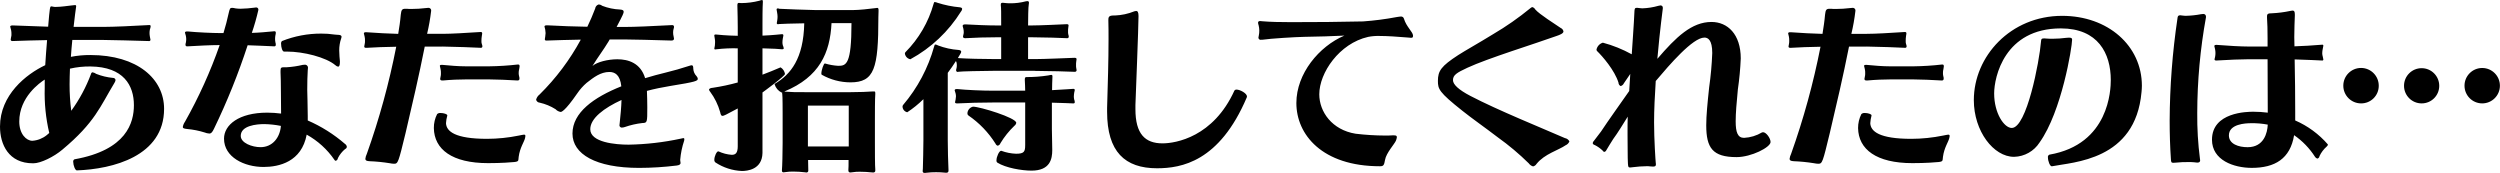 <?xml version="1.0" encoding="UTF-8"?>
<svg id="_レイヤー_1" data-name="レイヤー_1" xmlns="http://www.w3.org/2000/svg" version="1.1" viewBox="0 0 541.03 37.437">
  <!-- Generator: Adobe Illustrator 29.0.0, SVG Export Plug-In . SVG Version: 2.1.0 Build 186)  -->
  <defs>
    <style>
      .st0 {
        fill-rule: evenodd;
      }
    </style>
  </defs>
  <path id="result_invitation_bksideTxt.svg" class="st0" d="M22.49,8.649c1.62,0,6.84.158,9.75.236.149.027.292-.073.319-.222.005-.03.006-.061,0-.092-.028-.212-.068-.422-.12-.629-.05-.259-.077-.523-.08-.787-.001-.264.025-.528.08-.786.091-.212.145-.438.16-.668.025-.127-.057-.251-.184-.277-.032-.006-.064-.006-.096,0h-.04c-3.42.2-7.78.394-9.75.394h-6.6c.19-1.652.47-4.05.55-4.4v-.078c0-.2-.08-.236-.28-.236-.15,0-.43.039-.74.078-.75.079-2.25.315-3.35.315h-.23c-.32,0-.55-.118-.75-.118-.31,0-.35.079-.71,4.4l-7.62-.275h-.08c-.4,0-.51.118-.51.275.049.24.113.476.19.708.062.296.089.598.08.9.013.226-.014.452-.08.669-.043.154-.07.312-.08.471,0,.236.08.354.4.354h.08c1.84-.078,5.15-.157,7.39-.2-.16,1.769-.28,3.617-.4,5.425C5.63,16.073,0,20.555,0,27.396c0,3.892,1.89,7.942,7.12,7.942h.12c1.57,0,4.44-1.415,6.25-2.949,7.08-5.9,8.22-9.4,11.24-14.389.14-.2.236-.428.28-.669-.026-.28-.269-.489-.55-.472-1.241-.118-2.459-.409-3.62-.865-.244-.176-.524-.296-.82-.353-.169.041-.295.181-.32.353-1.059,2.842-2.498,5.527-4.28,7.982-.247-1.904-.367-3.821-.36-5.741,0-1.1.04-2.241.08-3.381,1.456-.333,2.946-.492,4.44-.472,7.2.079,9.4,4.129,9.4,8.375,0,3.774-1.57,9.711-12.86,11.716-.215.111-.326.355-.27.59,0,.707.43,1.848.79,1.808,7.74-.275,18.87-3.066,18.87-13.328,0-6.448-5.74-11.637-15.97-11.637-1.41-.009-2.817.122-4.2.393.08-1.219.19-2.438.31-3.657h6.84v.007ZM10.11,29.249c-.887.716-1.973,1.141-3.11,1.219-1.29,0-2.83-1.455-2.83-4.168,0-5.307,4.48-8.413,5.51-9.082v1.809c-.1,3.279.229,6.557.98,9.75l-.55.472ZM73.561,13.249c-.04-.55-.15-1.376-.15-2.319-.007-.896.138-1.788.43-2.635.041-.1.068-.206.08-.314,0-.59-.99-.393-1.58-.511-.937-.142-1.883-.208-2.83-.2-2.907-.01-5.789.537-8.49,1.612-.159.168-.229.401-.19.629,0,.708.27,1.691.66,1.652h.63c3.54,0,8.42,1.218,10.46,2.948.159.164.365.274.59.315.24,0,.39-.275.39-1.022v-.158.003ZM60.791,27.249c-.2,2.516-1.81,4.6-4.41,4.6-1.81,0-4.28-.9-4.28-2.438,0-2.241,3.42-2.555,5.11-2.555,1.202.024,2.4.155,3.58.39v.003ZM66.371,29.136c2.401,1.329,4.459,3.201,6.01,5.465.051.111.158.187.28.2.26-.085.445-.317.47-.59.38-.758.915-1.428,1.57-1.966.202-.073.343-.258.36-.472-.033-.259-.179-.49-.4-.629-2.413-2.091-5.131-3.801-8.06-5.072v-.943c0-2.477-.11-4.679-.11-5.7,0-1.3.04-3.46.11-4.207,0-.157.04-.314.04-.432.079-.349-.141-.696-.49-.775-.069-.016-.14-.02-.21-.012-.148-.005-.295.009-.44.04-1.123.269-2.267.44-3.42.511h-.63c-.62,0-.74.118-.74.786v.354c.04.865.08,2.4.08,4.049,0,1.18.04,2.988.04,4.836-.992-.129-1.99-.196-2.99-.2-6.18,0-9.36,2.673-9.36,5.622,0,4.01,4.36,6.133,8.57,6.133,3.34-.003,8.22-1.104,9.32-7.001v.003ZM47.65,7.158c-1.65,0-5.07-.157-7.03-.354h-.16c-.32,0-.43.118-.43.276.05.226.113.449.19.668.049.233.075.47.08.708-.003.264-.03.527-.08.786-.049.139-.077.285-.08.433-.019.18.113.341.293.36.036.004.072.001.107-.007h.08c2.12-.118,4.91-.275,6.92-.275-2.007,5.742-4.52,11.295-7.51,16.592-.242.339-.402.729-.47,1.14,0,.275.27.354.94.432,1.28.113,2.544.364,3.77.747.328.136.676.216,1.03.236.43,0,.66-.314,1.02-1.061,2.826-5.845,5.254-11.874,7.27-18.046,1.57.039,3.74.157,5.78.235.166.008.306-.119.314-.285,0-.023,0-.046-.004-.068.011-.161-.013-.322-.07-.472-.055-.259-.082-.523-.08-.787,0-.277.028-.553.08-.825.055-.164.079-.338.07-.511.032-.138-.053-.276-.191-.309-.026-.006-.052-.008-.079-.006h-.08c-1.69.157-3.3.315-4.83.354.556-1.626,1.026-3.279,1.41-4.954.05-.254-.115-.5-.368-.55-.06-.012-.122-.012-.182,0-.08,0-.16.039-.28.039-1.001.136-2.01.215-3.02.236-.368.001-.736-.025-1.1-.079-.245-.066-.497-.105-.75-.118-.43,0-.51.236-.71,1.1-.31,1.455-.71,2.949-1.14,4.364h-.71,0ZM105.84,17.184c1.57,0,4.21.118,6.17.236h.04c.198.005.363-.152.368-.35,0-.028-.002-.056-.008-.083.01-.174-.018-.348-.08-.511-.049-.206-.076-.417-.08-.629-.007-.319.033-.636.12-.943.038-.182.065-.366.08-.551,0-.314-.12-.393-.32-.393h-.08c-2.048.236-4.108.367-6.17.393h-5.07c-1.61,0-3.46-.157-5.07-.314h-.16c-.32,0-.39.078-.39.236.035.226.085.449.15.668.066.295.093.598.08.9.013.265-.014.53-.08.787-.042.141-.069.285-.08.432,0,.236.12.354.44.354h.19c1.65-.157,3.62-.236,5.15-.236h4.8v.004ZM111.23,35.073c1.14-.118.9-.315,1.02-1.14.27-2.006,1.18-3.185,1.38-4.05.032-.143.055-.287.07-.432.027-.146-.068-.287-.214-.314-.032-.006-.064-.006-.096,0-.24,0-.59.118-1.1.2-2.264.463-4.569.7-6.88.707-6.92,0-8.81-1.612-8.89-3.381.031-.559.125-1.113.28-1.651v-.047c0-.276-.79-.512-1.46-.512-.269-.027-.537.059-.74.236-.478.937-.722,1.976-.71,3.028.08,4.6,3.93,7.588,11.75,7.588.4.002,3.11.002,5.59-.234v.003ZM95.74,10.073c1.57,0,8.1.236,8.33.275h.04c.166-.008.293-.149.284-.315,0-.013-.002-.026-.004-.039-.006-.164-.047-.325-.12-.472-.073-.228-.101-.468-.08-.707,0-.343.027-.685.08-1.023.038-.168.064-.339.08-.511,0-.275-.08-.354-.32-.354h-.08c-3.1.2-6.25.394-8.17.394h-3.35c.387-1.62.677-3.261.87-4.915.076-.308-.112-.62-.421-.696-.068-.017-.139-.021-.209-.012-.145-.007-.29.006-.43.04-1.072.132-2.15.198-3.23.2-.3.011-.602-.002-.9-.039h-.39c-.71,0-.87.236-.99,1.3-.12,1.455-.31,2.635-.55,4.129-1.88-.04-4.75-.2-6.88-.354h-.16c-.31,0-.39.118-.39.275.039.226.092.449.16.668.066.295.093.598.08.9.013.265-.014.53-.08.786-.042.141-.069.285-.08.432,0,.2.08.315.39.315h.08c1.57-.118,4.33-.2,6.45-.236-1.542,7.881-3.671,15.636-6.37,23.2-.166.333-.271.692-.31,1.061,0,.354.27.472.9.511,1.461.056,2.917.201,4.36.433.312.068.63.108.95.118.86,0,.94-.276,2.48-6.606,1.45-6.172,2.9-12.384,4.16-18.753h3.82v-.005ZM135.29,8.539c1.57,0,6.09.118,10.02.236.4,0,.55-.157.55-.432-.011-.147-.038-.292-.08-.433-.078-.293-.115-.596-.11-.9,0-.266.037-.53.11-.786.062-.136.089-.284.08-.433.011-.186-.131-.346-.317-.358-.024-.001-.049,0-.073.004h-.12c-4.36.236-8.14.394-10.06.394h-1.85c1.41-2.674,1.53-2.988,1.53-3.3s-.27-.432-.82-.472c-1.294-.056-2.571-.321-3.78-.786-.223-.18-.495-.289-.78-.315-.425.106-.74.465-.79.9-.51,1.336-1.06,2.634-1.69,3.931-2.32-.039-6.21-.157-8.69-.314h-.08c-.39,0-.51.118-.51.275.035.214.088.425.16.629.042.26.069.523.08.786-.007.264-.034.527-.08.787,0,.157-.08.353-.08.511-.021.156.089.299.246.32.035.005.07.003.104-.006h.08c1.89-.078,4.99-.157,7.35-.2-2.37,4.377-5.375,8.378-8.92,11.873-.375.281-.64.684-.75,1.14.101.358.419.611.79.629,1.212.275,2.369.753,3.42,1.416.29.315.677.523,1.1.59.12,0,.83,0,3.62-4.05.566-.831,1.238-1.584,2-2.241,1.5-1.18,3.03-2.359,4.92-2.359,1.18,0,2.32.59,2.59,3.106-6.01,2.4-10.57,5.7-10.57,10.222,0,4.443,5.03,7.431,14.42,7.431,2.721-.006,5.439-.177,8.14-.511.67-.079.83-.315.83-.551,0-.2-.08-.432-.08-.668.118-1.419.407-2.818.86-4.168.031-.102.044-.208.04-.314.021-.108-.049-.214-.157-.235-.024-.005-.049-.005-.073,0-.187.024-.37.063-.55.118-3.712.801-7.493,1.236-11.29,1.3-2.79,0-8.29-.471-8.29-3.341,0-2.359,2.99-4.6,6.76-6.33-.04,1.494-.2,3.263-.39,4.993,0,.118-.04.275-.04.354-.072.267.086.541.353.613.051.014.104.019.157.016.214-.008.427-.048.63-.118,1.221-.427,2.485-.717,3.77-.865,1.1-.04,1.1-.079,1.1-3.421,0-1.258-.04-2.437-.08-3.538,1.62-.433,3.35-.786,5.04-1.062,5.62-.9,5.97-1.1,5.97-1.572-.03-.207-.125-.4-.27-.551-.435-.442-.688-1.031-.71-1.651,0-.472-.08-.708-.35-.708-.082-.006-.165.007-.24.04-2.32.747-3.46,1.061-5.5,1.572-1.3.315-2.8.708-4.33,1.18-.98-3.264-3.62-4.089-6.01-4.089-2.05,0-4.41.59-5.39,1.455,1.26-2.045,2.32-3.382,3.46-5.269.079-.163.169-.321.27-.472h3.35ZM183.64,34.606c0,.983,0,1.887-.04,2.084v.2c-.023.22.137.416.356.439.041.004.083.002.124-.006.118.002.236-.011.35-.04.532-.087,1.071-.127,1.61-.118.919.001,1.837.054,2.75.158h.16c.217.043.427-.097.471-.314.01-.052.01-.106,0-.158v-.236c-.08-.511-.08-4.325-.08-5.819v-4.993c0-.943,0-4.639.08-5.386v-.275c0-.315-.08-.354-.27-.354h-.28c-1.06.078-2.83.157-4.75.157h-9.87c-1.484.036-2.97-.003-4.45-.118l-.03-.039c7.58-3.145,9.86-8.335,10.18-14.783h4.32c0,8.964-1.14,9.239-2.87,9.239-.973-.059-1.937-.23-2.87-.511-.27-.079-.78,1.494-.78,2.163-.011.099.018.198.08.275,1.894,1.074,4.033,1.643,6.21,1.651,5.19,0,6.05-2.988,6.05-14.114,0-.433.04-.944.04-1.377,0-.471-.04-.629-.31-.629-.08,0-.16.04-.24.04-1.49.2-3.77.432-4.87.432h-8.34c-.79,0-7.55-.236-7.71-.275-.107-.057-.229-.084-.35-.079-.123-.013-.232.075-.246.198-.003.026,0,.053.005.078.021.239.061.475.12.707.052.272.079.549.08.826-.003.29-.03.579-.08.865-.043.154-.07.312-.08.472-.026.127.056.25.183.276.032.007.065.006.097,0,.082.006.165-.007.24-.039.07-.04,3.14-.118,5.42-.158-.16,7.628-2.91,11.048-6.37,13.093-.036.027-.052.073-.04.117.232.773.775,1.414,1.5,1.77h.08l.07-.04c-.018.051-.032.104-.04.158.018.066.031.133.04.2.08.354.08,3.853.08,4.325v6.251c0,2-.08,5.269-.15,5.858v.158c-.021.177.104.337.281.358.037.004.074.003.109-.005.118.006.236-.007.35-.039.572-.092,1.151-.131,1.73-.118.842.003,1.684.056,2.52.157.12,0,.19.04.27.04.214.032.414-.117.445-.331.007-.047.005-.095-.005-.141v-.236c0-.118-.04-1.022-.04-2h8.76v-.013ZM159.66,31.618c0,1.494-.47,1.887-1.3,1.887-.994-.072-1.967-.325-2.87-.747h-.07c-.32,0-.83,1.062-.83,1.809-.022.224.068.444.24.589,1.71,1.126,3.694,1.765,5.74,1.848,1.1,0,4.36-.275,4.44-3.892v-13.1c.16-.118,4.87-3.539,4.87-4.011-.09-.587-.434-1.104-.94-1.415h-.04c-1.3.55-2.59,1.1-3.89,1.573v-5.7c2.04.039,3.89.157,4.17.2h.11c.24,0,.32-.078.32-.235-.041-.217-.108-.428-.2-.629-.052-.192-.079-.391-.08-.59,0-.29.026-.58.08-.865.059-.206.1-.416.12-.629,0-.2-.04-.315-.28-.315h-.03c-.08,0-2.05.236-4.21.315v-2.477c0-1.022,0-3.539.08-4.8v-.12c0-.236-.08-.314-.2-.314-.189.031-.373.083-.55.157-1.271.329-2.578.5-3.89.511-.2,0-.4-.039-.55-.039-.2,0-.32.078-.32.511v.118c.04.9.08,3.971.08,4.639v1.848c-2.32-.039-4.36-.236-4.64-.275h-.16c-.117-.033-.238.036-.271.153-.011.04-.011.083,0,.122.026.251.066.5.12.747.04.247.053.497.04.747.007.21-.007.421-.04.629-.052.207-.092.417-.12.629-.019.092.042.182.133.2.022.004.045.004.067,0,.105.004.209-.01.31-.04,1.513-.175,3.037-.241,4.56-.2v7.391c-1.758.488-3.545.869-5.35,1.14-.39.04-.86.118-.86.433.04.163.123.312.24.432.982,1.323,1.714,2.814,2.16,4.4.12.629.27.825.51.825s.71-.2,3.3-1.611v8.151ZM183.68,31.697h-8.84v-8.847h8.84v8.847ZM223.94,15.341c2.28,0,8.34.157,8.65.2h.04c.194.005.355-.148.36-.342,0-.031-.002-.061-.01-.091-.009-.133-.032-.265-.07-.393-.038-.207-.051-.418-.04-.629-.01-.25.003-.5.04-.747.035-.168.059-.339.07-.511,0-.2-.07-.315-.43-.315h-.08c-1.22.04-6.52.276-8.45.276h-1.53v-4.725h.63c2.28,0,7.43.157,7.74.2h.08c.169.025.326-.092.351-.261.004-.031.004-.062,0-.093-.011-.175-.048-.347-.11-.511-.039-.207-.053-.418-.04-.629-.01-.237.003-.474.04-.708.041-.181.064-.365.07-.55,0-.157-.07-.275-.35-.275h-.08c-.94.039-5.66.275-7.63.275h-.7c0-1.337.04-4.128.15-4.561.031-.102.044-.208.04-.314,0-.275-.08-.393-.35-.393-.105-.005-.209.009-.31.039-1.128.3-2.292.446-3.46.432-.395-.002-.789-.028-1.18-.078-.16,0-.24-.039-.36-.039-.35,0-.43.117-.43.393v.157c.08.55.08,1.573.08,4.364h-.75c-2.16,0-4.95-.118-6.96-.236h-.08c-.43,0-.55.157-.55.354.035.201.088.399.16.59.055.258.082.522.08.786-.004.173-.031.345-.08.511-.045.113-.073.232-.08.354,0,.236.08.393.47.393h.08c1.77-.118,4.68-.2,6.96-.2h.75v4.718h-1.65c-2.17,0-5.78-.079-7.55-.2-.054-.008-.108-.021-.16-.039.16-.276.35-.551.51-.865.106-.137.176-.3.2-.472,0-.2-.16-.354-.55-.393-1.534-.105-3.043-.436-4.48-.983-.167-.106-.354-.175-.55-.2-.16,0-.2.158-.28.433-1.295,4.657-3.588,8.977-6.72,12.659-.081.1-.123.226-.12.354.025.59.443,1.09,1.02,1.219,1.258-.825,2.43-1.774,3.5-2.831v8.886c0,1.376-.08,5.072-.12,6.172,0,.2-.04.354-.04.472,0,.275.08.433.48.433.118.002.236-.011.35-.04.69-.085,1.385-.124,2.08-.118.67,0,1.3.04,1.69.079.16,0,.32.039.44.039.39,0,.55-.118.55-.471v-.118c-.08-1.1-.16-5.19-.16-6.37v-14.664c.63-.826,1.22-1.691,1.77-2.556l.12.275c.052.219.075.444.07.669,0,.212-.022.423-.07.629-.05.125-.077.258-.08.393-.029.185.097.36.283.389.022.004.045.005.067.004.08,0,.12-.039.2-.039.31-.079,5.27-.2,7.55-.2h8.92v.013ZM221.86,31.421c0,1.416-.24,1.848-1.97,1.848-1.087-.038-2.161-.25-3.18-.629h-.08c-.39,0-.98,1.258-.98,2.045-.034.192.039.388.19.511,1.81,1.14,5.27,1.73,7.39,1.73,4.05,0,4.49-2.556,4.49-4.443,0-1.376-.08-3.342-.08-4.521v-5.741c2.28.04,4.36.158,4.6.158h.08c.136.013.257-.087.271-.223.002-.018.001-.035,0-.053-.005-.189-.046-.376-.12-.55-.049-.206-.076-.417-.08-.629.005-.29.032-.579.08-.865.055-.18.095-.364.12-.55.016-.136-.081-.259-.217-.275-.018-.002-.035-.002-.053,0h-.12s-2.2.158-4.52.276c0-.944.04-1.927.08-2.91v-.078c0-.236-.08-.315-.28-.315-.16,0-.35.079-.63.118-1.548.243-3.113.362-4.68.354-.27,0-.39.078-.39.55v.118c.04.865.08,1.612.08,2.281h-6.88c-2.52,0-5.9-.158-7.79-.354h-.15c-.32,0-.44.118-.44.275.054.226.121.449.2.668.051.206.078.417.08.629-.007.238-.034.475-.08.708-.055.18-.095.364-.12.55,0,.158.08.276.43.276h.08c2.2-.118,5.15-.2,7.79-.2h6.88v9.242ZM207.98,2.485c.136-.154.22-.347.24-.551,0-.157-.12-.314-.52-.354-1.641-.149-3.261-.479-4.83-.982-.187-.085-.386-.138-.59-.158-.12,0-.16.118-.24.393-1.104,3.949-3.201,7.549-6.09,10.459-.08.085-.123.198-.12.314.094.616.567,1.105,1.18,1.219,4.491-2.441,8.271-6.007,10.97-10.348v.008ZM216.51,30.985c.839-1.386,1.858-2.655,3.03-3.774.208-.15.349-.376.39-.63,0-1.1-7.9-3.5-9.36-3.5-.686.156-1.182.752-1.21,1.455-.013.167.058.33.19.433,2.368,1.616,4.377,3.704,5.9,6.133.082.209.255.368.47.432.28-.069.503-.278.59-.553v.004ZM269.82,21.077c.033-.061.047-.131.04-.2,0-.669-1.49-1.494-2.28-1.494-.168-.01-.33.065-.43.2-4.56,10.065-12.7,11.441-15.57,11.441-3.78,0-5.86-2.044-5.86-7.391v-.9c.04-1.14.67-17.063.67-19.264,0-.826-.2-1.1-.51-1.1-.133.01-.264.036-.39.078-1.34.543-2.765.849-4.21.905h-.32c-1.06,0-1.1.432-1.1,1.022.04,1.415.04,2.791.04,4.089,0,4.914-.15,9.2-.31,14.9v.825c0,8.65,3.85,12.227,10.81,12.227,5.23-.009,13.49-1.385,19.42-15.342v.004ZM290.93,7.71c-5.46,2.319-10.38,8.217-10.38,14.586,0,6.841,5.59,13.682,18.09,13.682.75,0,.9-.2,1.1-1.376.24-1.494,2.08-3.46,2.36-4.168.1-.239.167-.49.2-.747,0-.314-.2-.393-.63-.393h-.36c-.47.04-1.02.04-1.61.04-2.116-.009-4.229-.141-6.33-.394-5.11-.825-7.86-4.757-7.86-8.531,0-4.639,4.32-11.009,10.57-12.424.816-.159,1.648-.226,2.48-.2,1.73,0,3.89.158,5.82.315.43.039.75.079.98.079.32,0,.43-.079.43-.394v-.121c-.03-.747-1.45-1.887-1.96-3.617-.077-.301-.361-.501-.67-.471-.24,0-.55.078-.9.118-2.406.456-4.837.771-7.28.943-5.82.118-9.43.157-15.57.157-2.24,0-4.52-.039-6.33-.2-.11,0-.23-.04-.35-.04-.31,0-.47.118-.47.354.009.189.05.375.12.551.186.734.199,1.501.04,2.241-.042.141-.069.285-.08.432-.007.262.2.479.461.486.043.001.086-.004.128-.014h.23c1.89-.275,7.16-.59,9.08-.629,3.07-.033,6.14-.151,8.69-.269v.004ZM338.86,31.417c.358-.162.638-.458.78-.825-.199-.376-.561-.638-.98-.708-4.76-2.084-14.58-6.055-20.44-9.121-2.64-1.376-3.78-2.517-3.78-3.421,0-1.1.83-1.612,3.11-2.673,4.4-2.045,14.62-5.19,19.3-6.881.71-.236,1.5-.55,1.5-.983-.054-.334-.277-.617-.59-.747-1.3-.9-4.6-2.948-5.51-4.01-.136-.246-.361-.429-.63-.511-.164.033-.314.115-.43.236-2.536,2.081-5.231,3.961-8.06,5.622-3.06,1.887-6.09,3.578-7.55,4.522-3.69,2.4-4.4,3.42-4.4,5.582,0,1.77.2,2.438,5.31,6.488,1.96,1.572,4.83,3.577,7.66,5.74,2.374,1.695,4.611,3.575,6.69,5.622.228.323.56.559.94.668.314-.075.584-.273.75-.55,1.73-2.166,4.76-2.953,6.33-4.054v.004ZM344.95,30.474c-.15.131-.247.313-.27.511.051.206.22.361.43.393.651.326,1.248.75,1.77,1.258.049.132.169.224.31.236.193-.039.355-.171.43-.354.08-.2,1.46-2.359,1.5-2.437,1.02-1.376,2-3.028,3.14-4.836-.04,1.1-.04,2.083-.04,2.988v1.061c.04,1.848,0,4.915.08,6.055.04.708.08.9.47.9.16,0,.4-.039.71-.078.938-.122,1.884-.188,2.83-.2.264-.012.528,0,.79.039.208.031.419.044.63.04.47,0,.63-.118.63-.511,0-.118-.04-.236-.04-.354-.04-.276-.36-4.993-.36-8.689,0-2.713.16-5.9.36-8.964,2.99-3.539,8.02-9.4,10.54-9.4.74,0,1.69.472,1.69,3.342-.095,2.487-.318,4.967-.67,7.431-.36,3.381-.63,6.094-.63,8.217,0,4.875,1.37,6.88,6.56,6.88,3.19,0,7.36-2.123,7.36-3.263,0-.826-.95-2.123-1.62-2.123-.079-.005-.157.008-.23.039-1.18.706-2.516,1.112-3.89,1.18-1.38,0-1.81-1.219-1.81-3.578,0-1.73.19-4.01.47-6.88.325-2.229.535-4.473.63-6.723,0-5.269-2.87-7.9-6.33-7.9-4.29,0-7.67,3.263-11.72,7.981l.43-4.482c.12-1.061.63-5.779.75-6.408v-.158c.022-.26-.17-.488-.43-.511-.026-.002-.053-.002-.08,0-.146.011-.29.037-.43.079-1.139.328-2.315.513-3.5.55-.16,0-.32-.039-.47-.039-.222-.039-.445-.065-.67-.079-.47,0-.51.2-.55.669-.04.983-.2,3.774-.32,5.425l-.27,3.971c-1.974-1.088-4.073-1.933-6.25-2.516-.699.207-1.229.78-1.38,1.494-.003.117.04.23.12.315,1.18,1.14,3.81,4.167,4.64,6.841.003.318.185.607.47.747.317-.096.577-.326.71-.629l1.37-2.006-.23,3.7c-2.16,3.106-4.44,6.251-6.1,8.768l-1.531,2.008ZM414.07,17.185c1.57,0,4.2.118,6.17.236h.04c.198,0,.358-.16.358-.358,0-.025-.002-.05-.008-.075.01-.174-.018-.348-.08-.511-.045-.207-.069-.417-.07-.629-.01-.318.027-.636.11-.943.038-.182.065-.366.08-.551,0-.314-.12-.393-.31-.393h-.08c-2.049.236-4.108.367-6.17.393h-5.08c-1.61,0-3.46-.157-5.07-.314h-.15c-.32,0-.4.078-.4.236.039.226.092.449.16.668.066.295.093.598.08.9.013.265-.014.53-.08.787-.042.141-.069.285-.08.432,0,.236.12.354.43.354h.2c1.65-.157,3.62-.236,5.15-.236h4.8v.004ZM419.45,35.074c1.14-.118.91-.315,1.03-1.14.27-2.006,1.17-3.185,1.37-4.05.039-.141.066-.286.08-.432.025-.148-.074-.289-.222-.314-.029-.005-.059-.005-.088,0-.24,0-.59.118-1.11.2-2.264.463-4.569.7-6.88.707-6.92,0-8.8-1.612-8.88-3.381.033-.558.124-1.111.27-1.651v-.048c0-.276-.78-.512-1.45-.512-.271-.025-.542.06-.75.236-.474.939-.717,1.977-.71,3.028.08,4.6,3.94,7.588,11.76,7.588.391.002,3.11.002,5.581-.234v.004ZM403.959,10.074c1.58,0,8.1.236,8.34.275h.04c.162-.01.286-.149.276-.311,0-.014-.003-.029-.006-.043-.006-.164-.047-.325-.12-.472-.064-.23-.088-.469-.07-.707-.002-.342.021-.684.07-1.023.038-.168.064-.339.08-.511,0-.275-.08-.354-.31-.354h-.08c-3.11.2-6.25.394-8.18.394h-3.34c.387-1.62.677-3.261.87-4.915.076-.308-.112-.62-.421-.696-.068-.017-.139-.021-.209-.012-.148-.007-.296.007-.44.04-1.068.132-2.144.198-3.22.2-.3.011-.602-.002-.9-.039h-.4c-.71,0-.86.236-.98,1.3-.12,1.455-.32,2.635-.55,4.129-1.89-.04-4.76-.2-6.88-.354h-.16c-.31,0-.39.118-.39.275.039.226.092.449.16.668.058.296.081.598.07.9.012.264-.012.528-.07.786-.042.141-.069.285-.08.432,0,.2.08.315.39.315h.08c1.57-.118,4.32-.2,6.45-.236-1.542,7.881-3.671,15.636-6.37,23.2-.167.332-.275.691-.32,1.061,0,.354.28.472.91.511,1.461.056,2.917.201,4.36.433.309.068.624.108.94.118.87,0,.95-.276,2.48-6.606,1.46-6.172,2.91-12.384,4.17-18.753h3.81v-.005ZM463.45,19.942c.04-.472.08-.9.08-1.376,0-8.689-7.36-15.137-17.26-15.137-11.17,0-19.11,8.768-19.11,18.243,0,6.723,4.28,12.267,8.69,12.267h.04c2.235-.058,4.296-1.222,5.5-3.106,4.8-6.723,7.04-20.681,7.04-22.253,0-.276-.12-.433-.67-.433-.197-.004-.395.009-.59.04-.979.128-1.963.194-2.95.2-.39,0-.82,0-1.26-.039-.23,0-.43-.04-.55-.04-.63,0-.67.158-.71.669-.35,4.364-3.1,18.714-6.33,18.714-1.65,0-3.81-3.184-3.81-7.47,0-3.538,2.24-14.075,14.43-14.075,8.06,0,10.81,5.426,10.81,11.166,0,2.044-.31,13.918-13.29,16.159-.241.108-.371.372-.31.629,0,.747.43,1.887.82,1.887h.04c4.56-.917,18.09-1.232,19.39-16.054v.009ZM490.77,26.98c-.08,1.769-.83,4.875-4.36,4.875-1.93,0-4.05-.669-4.05-2.556,0-2.477,3.61-2.634,4.79-2.634,1.214-.024,2.427.078,3.62.306v.009ZM490.77,24.38c-1.032-.131-2.07-.197-3.11-.2-1.33,0-8.96.079-8.96,6.055,0,4.443,4.72,6.094,8.61,6.094,4.99,0,8.33-1.966,9.16-7.077,1.803,1.243,3.34,2.834,4.52,4.679.114.191.296.331.51.393.259-.063.449-.285.47-.551.369-.779.893-1.475,1.54-2.044.158-.107.258-.281.27-.472-1.939-2.237-4.354-4.011-7.07-5.19v-1.926c0-3.185-.04-7.785-.12-11.284,2.2.079,5.7.2,5.9.236h.04c.118.029.236-.043.265-.16.006-.025.008-.05.005-.076-.024-.199-.065-.397-.12-.59-.076-.242-.116-.494-.12-.747.005-.331.045-.66.12-.982.059-.206.1-.417.12-.63.017-.114-.062-.219-.176-.236-.021-.003-.043-.003-.064,0h-.03c-2.01.157-4.21.314-5.98.353,0-1.022-.04-1.769-.04-2,0-1.336.08-3.853.12-4.639v-.236c0-.629-.12-.865-.51-.865-.162.013-.322.039-.48.079-1.308.277-2.635.448-3.97.511-.82,0-1.06.118-1.06.668v.315c.08.943.12,2.791.12,4.482v1.73h-4.09c-1.65,0-4.44-.158-6.88-.354h-.16c-.31,0-.39.118-.39.275.039.226.092.449.16.668.107.546.107,1.107,0,1.652-.059.165-.099.337-.12.511,0,.157.08.275.35.275h.08c2.4-.157,5.51-.275,7-.275h4.05c0,3.611.04,8.525.04,11.553v.004ZM476.1,34.405c-.425-3.298-.622-6.622-.59-9.947.015-6.949.647-13.882,1.89-20.719v-.157c.005-.306-.239-.558-.544-.563-.042,0-.084.003-.125.012-.131-.004-.262.009-.39.039-1.115.213-2.245.332-3.38.354-.2,0-.35-.039-.47-.039-.222-.039-.445-.065-.67-.079-.43,0-.55.2-.59.669-1.091,7.329-1.656,14.726-1.69,22.135,0,2.791.08,5.583.27,8.335.04.629.08.786.52.786.208.003.415-.01.62-.039.864-.09,1.732-.129,2.6-.118.407-.011.814.002,1.22.039.245.039.492.066.74.079.44,0,.63-.158.63-.511,0-.083-.041-.162-.041-.28v.004ZM541.01,18.561c.009-2.115-1.699-3.837-3.814-3.846s-3.837,1.699-3.846,3.814c-.009,2.114,1.696,3.835,3.81,3.846,2.113.014,3.837-1.688,3.851-3.801v-.017.004ZM527.88,18.561c-.002-2.104-1.71-3.808-3.814-3.806s-3.808,1.71-3.806,3.814c.002,2.103,1.708,3.806,3.81,3.806,2.094.011,3.8-1.678,3.811-3.771v-.047.004ZM514.79,18.561c.012-2.118-1.696-3.844-3.814-3.856s-3.844,1.696-3.856,3.814,1.696,3.844,3.814,3.856c.015,0,.031,0,.046,0,2.094.011,3.799-1.678,3.81-3.772v-.046.004Z"/>
</svg>